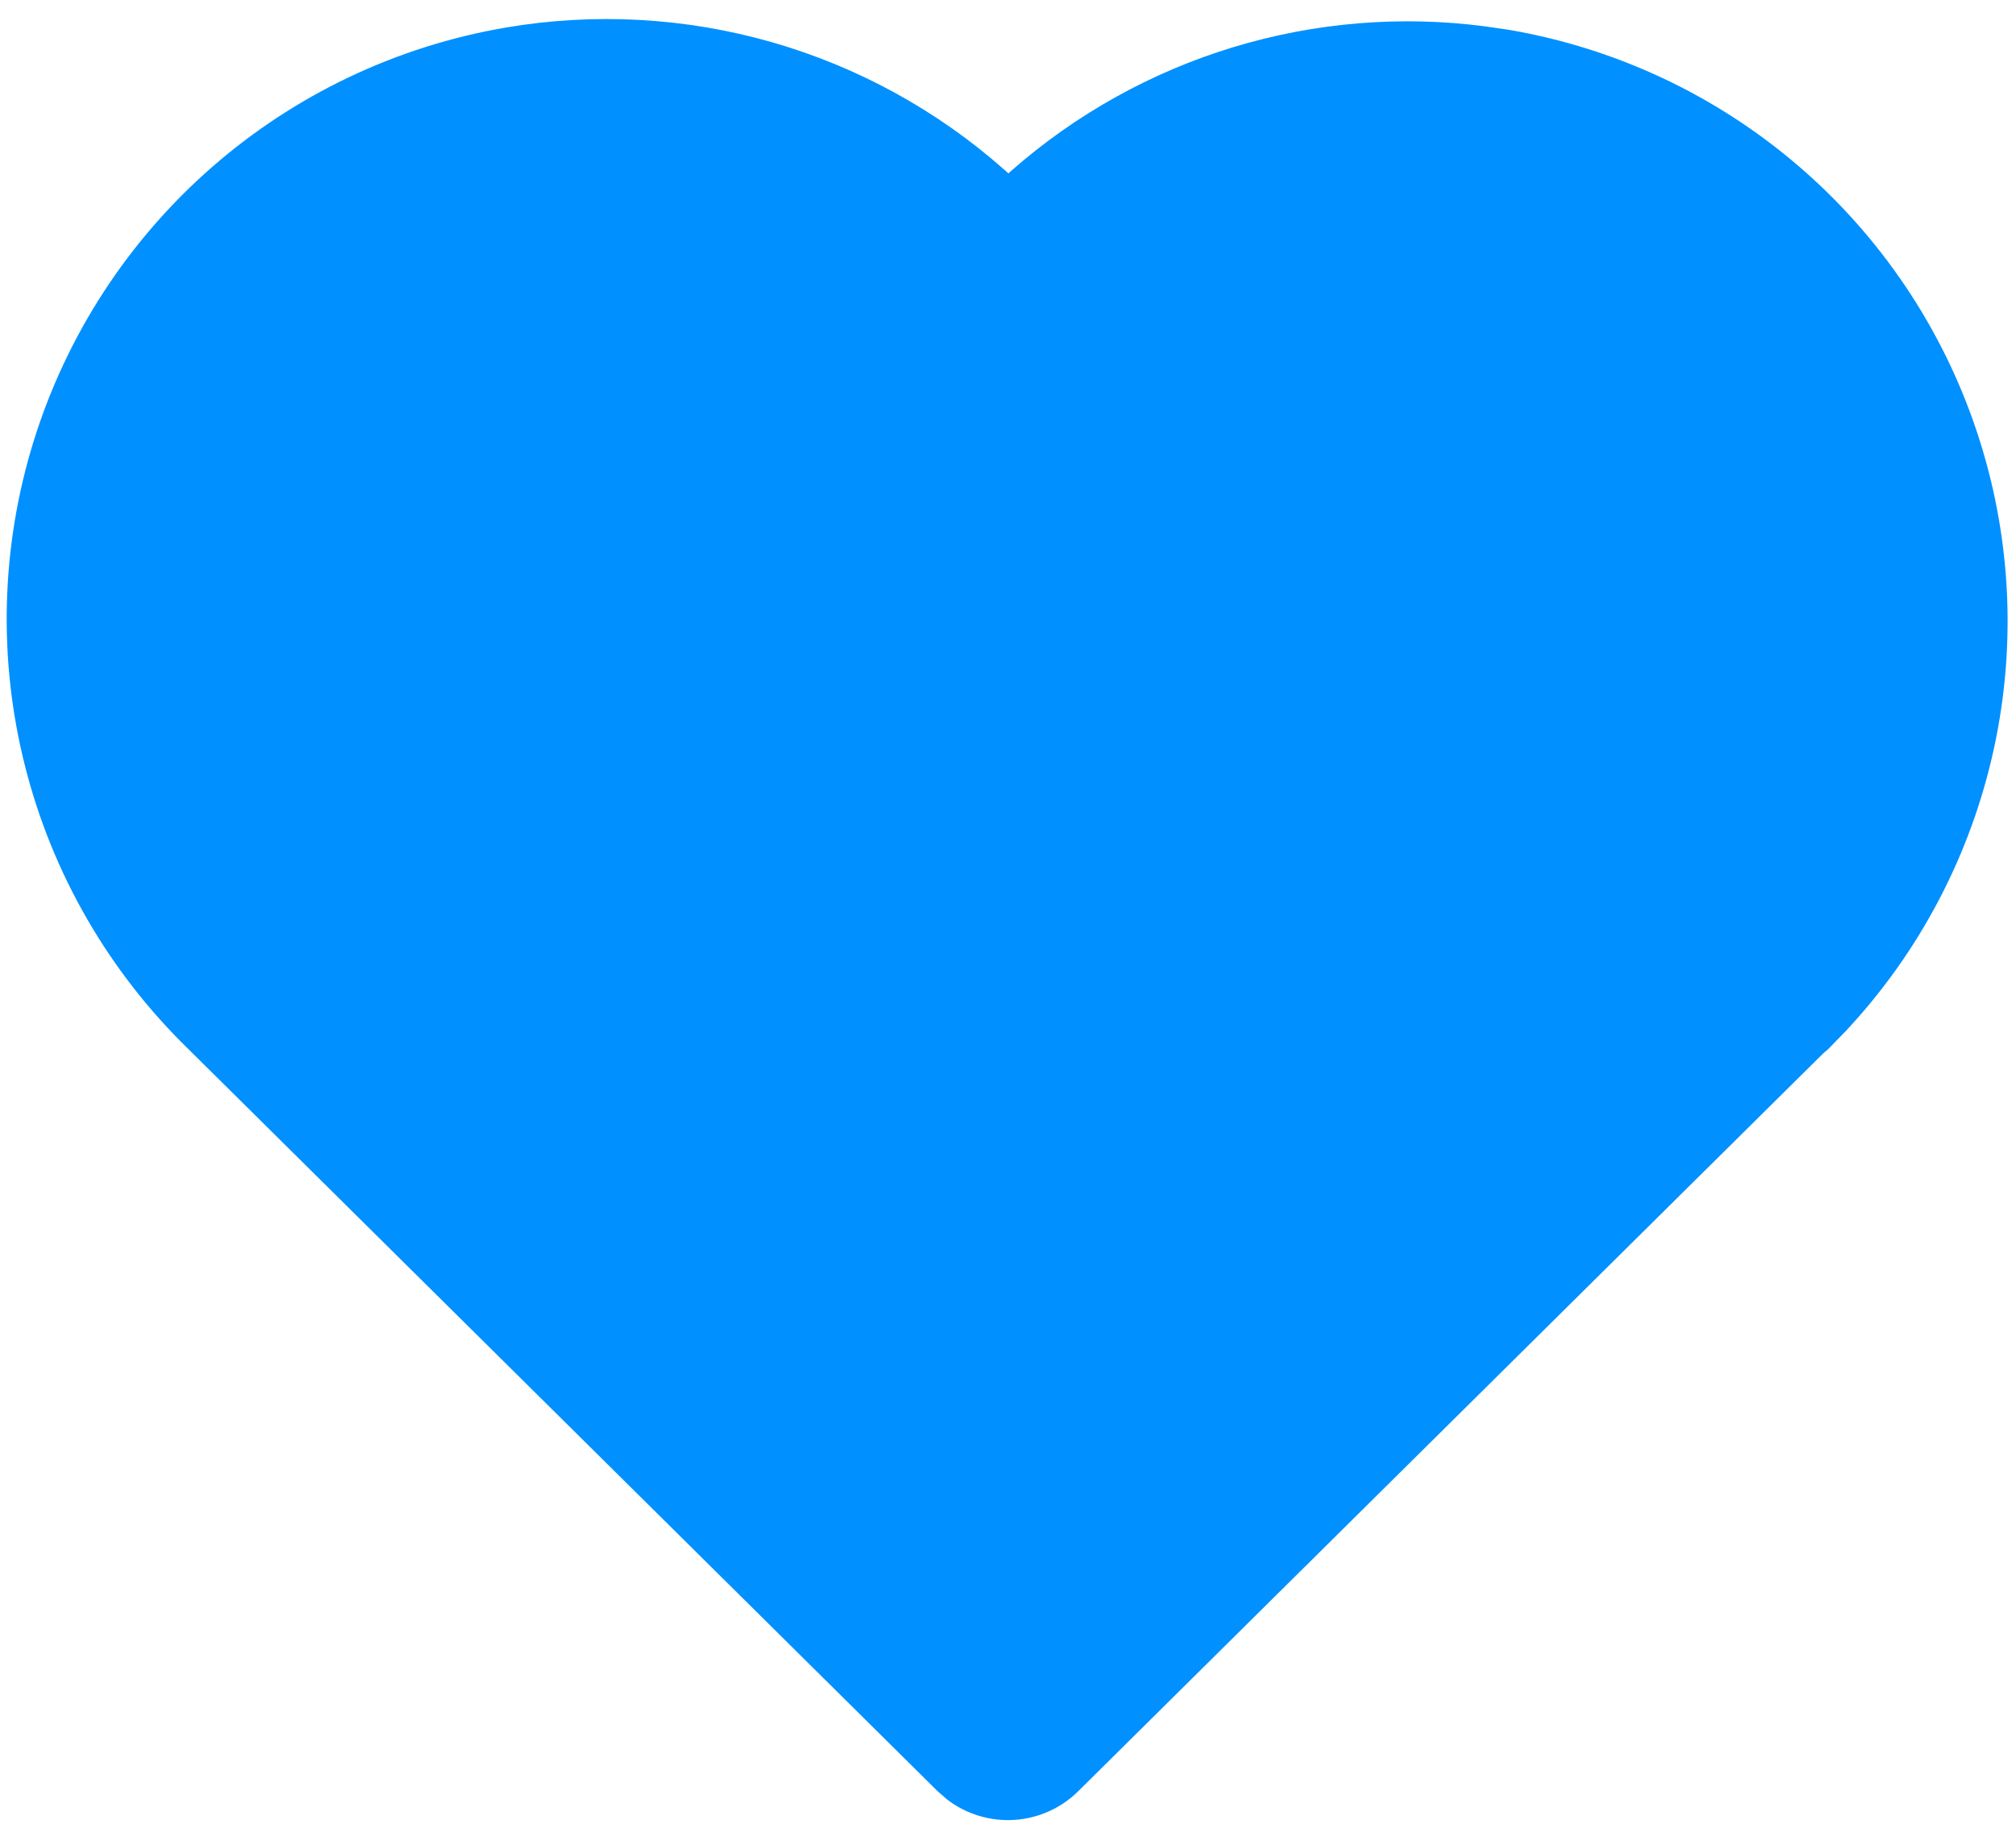 <svg xmlns="http://www.w3.org/2000/svg" width="42" height="38" viewBox="0 0 42 38" fill="none"><g clip-path="url(#clip0_14_16)"><path d="M10.539 0.574C12.383 0.26 14.274 0.364 16.073 0.877C17.871 1.391 19.531 2.302 20.931 3.543L21.008 3.612L21.079 3.549C22.415 2.377 23.985 1.503 25.686 0.985C27.386 0.468 29.177 0.319 30.939 0.549L31.452 0.624C33.673 1.008 35.75 1.985 37.461 3.452C39.172 4.919 40.455 6.822 41.173 8.959C41.892 11.096 42.019 13.387 41.541 15.591C41.063 17.794 39.999 19.827 38.46 21.474L38.085 21.86L37.985 21.945L22.464 37.318C22.106 37.672 21.632 37.885 21.129 37.916C20.626 37.948 20.128 37.796 19.729 37.489L19.533 37.318L3.923 21.855C2.269 20.246 1.093 18.211 0.525 15.975C-0.044 13.738 0.018 11.388 0.703 9.185C1.388 6.982 2.67 5.011 4.406 3.491C6.142 1.971 8.265 0.962 10.539 0.574Z" fill="#0090FF"></path></g><defs><clipPath id="clip0_14_16"><rect width="42" height="38" fill="white"></rect></clipPath></defs></svg>